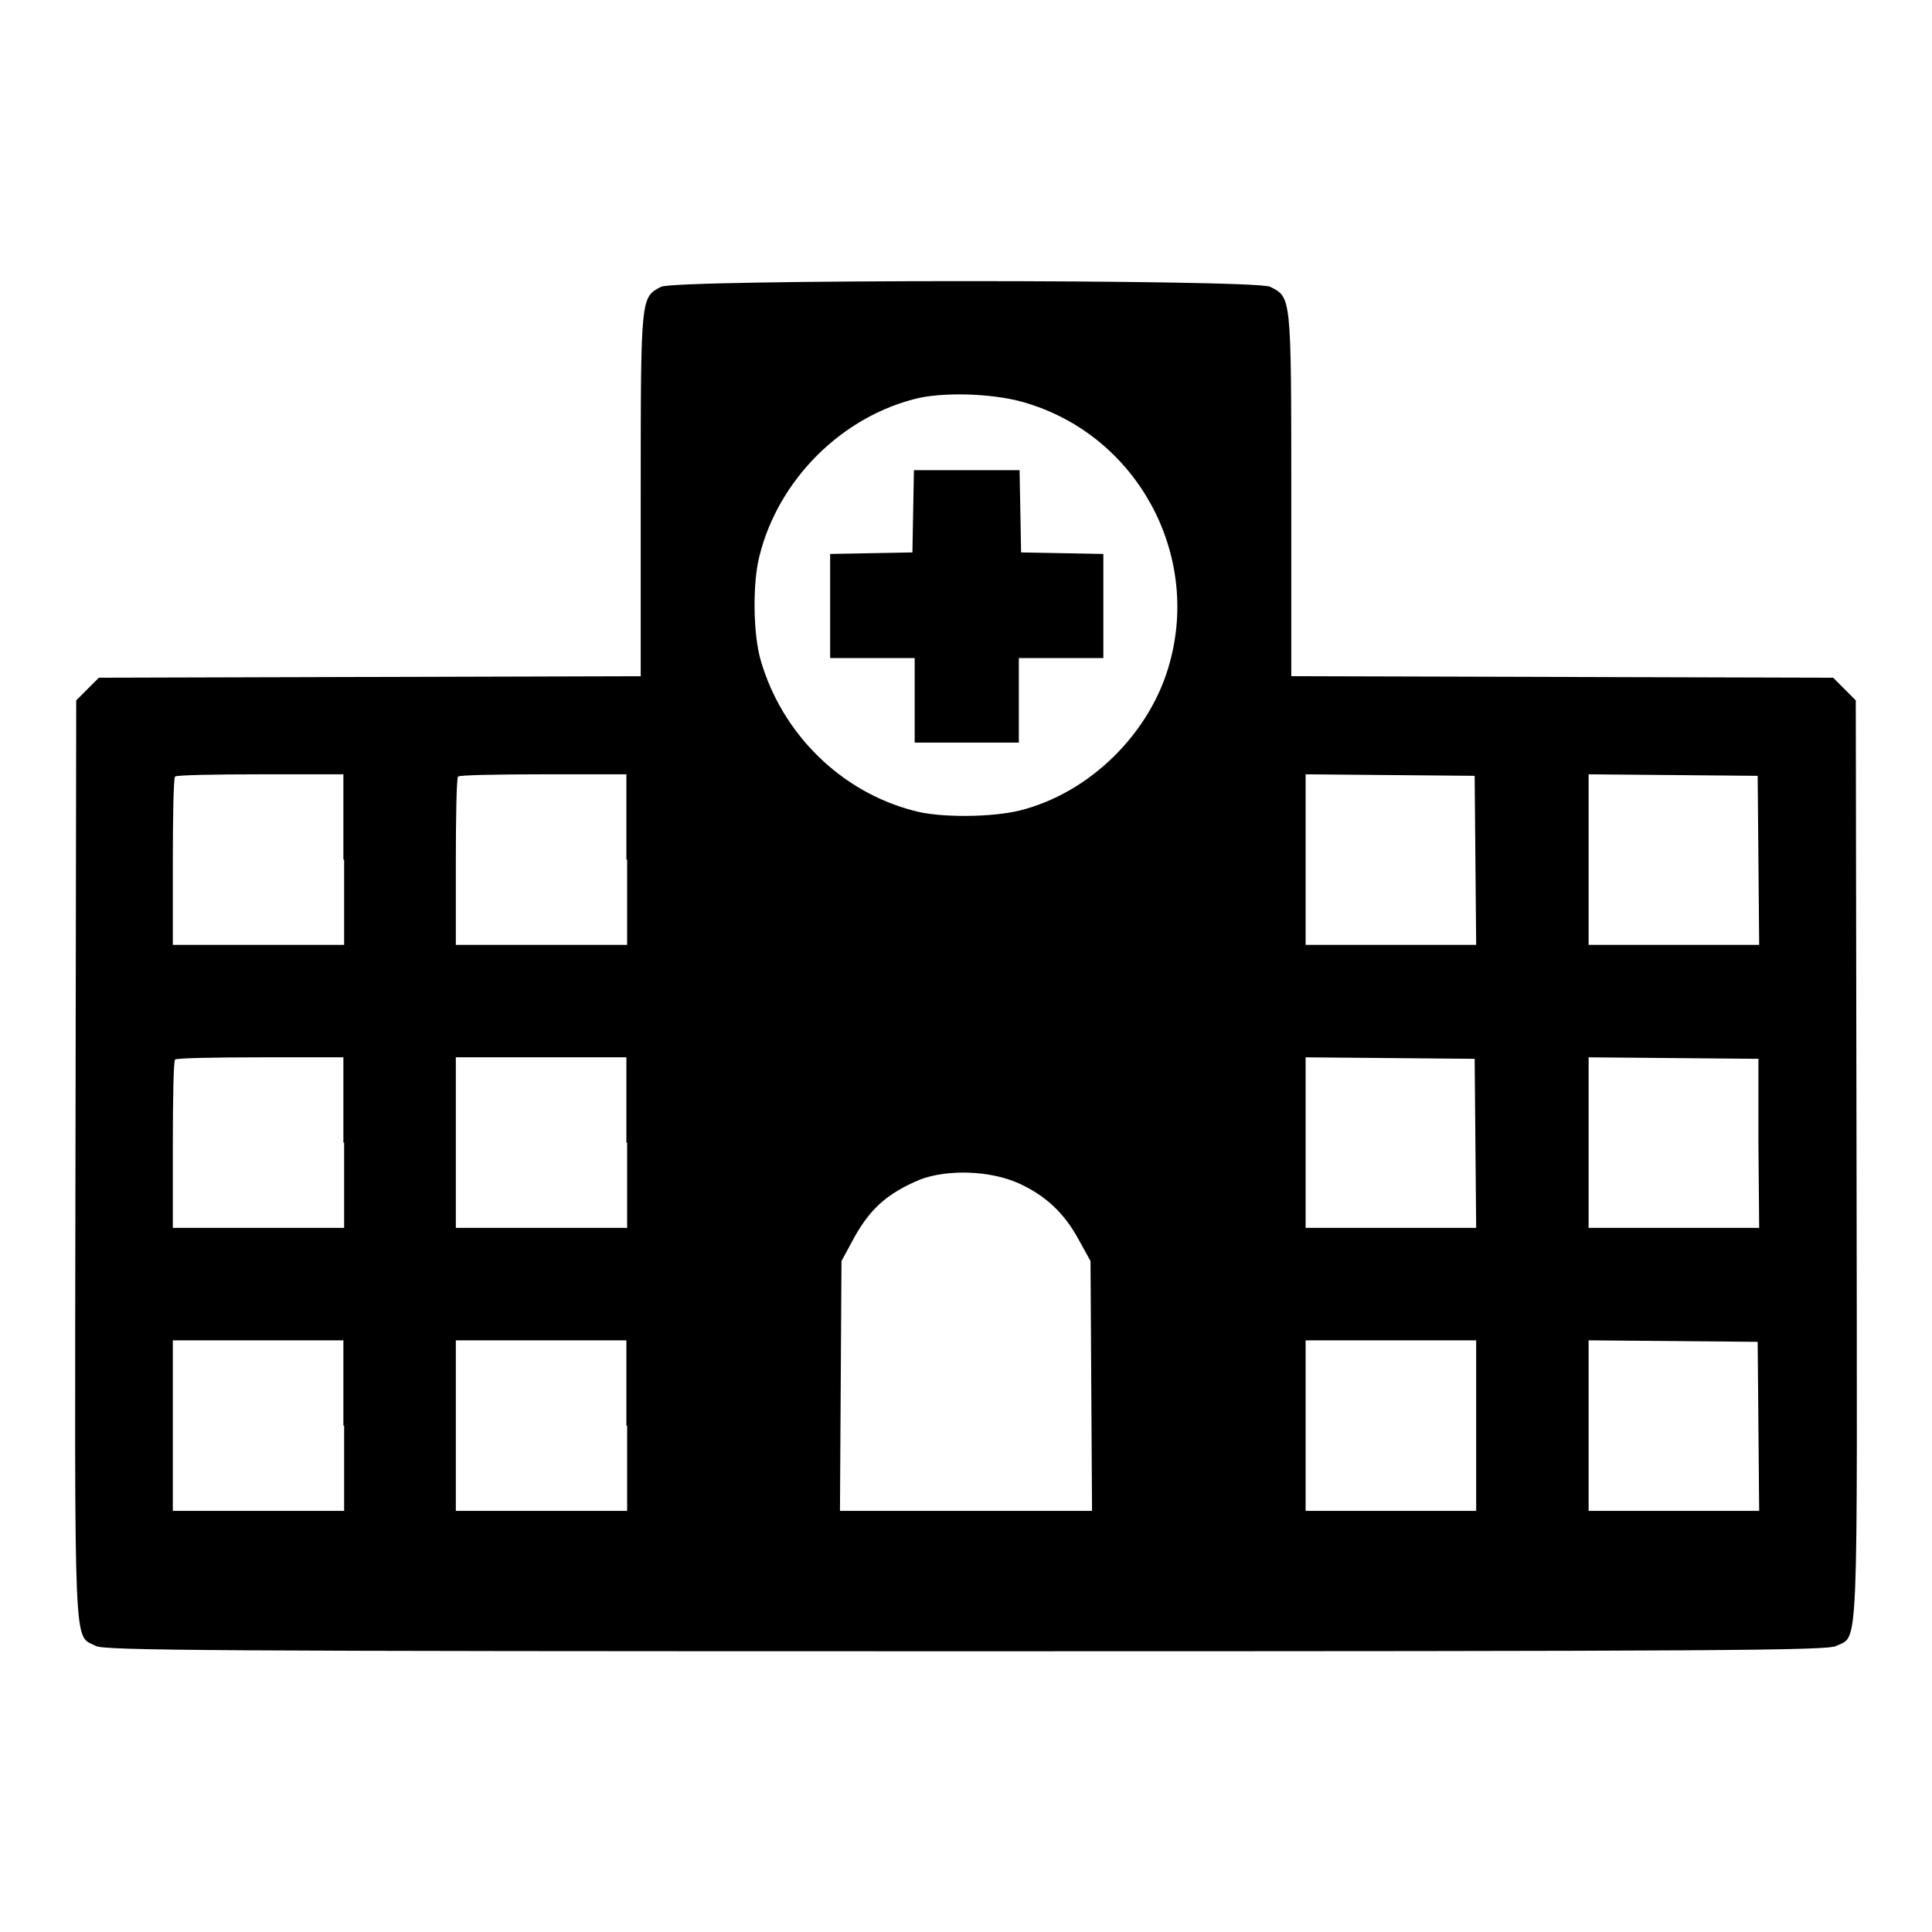 <?xml version="1.0" encoding="utf-8"?>
<!-- Svg Vector Icons : http://www.onlinewebfonts.com/icon -->
<!DOCTYPE svg PUBLIC "-//W3C//DTD SVG 1.1//EN" "http://www.w3.org/Graphics/SVG/1.1/DTD/svg11.dtd">
<svg version="1.1" xmlns="http://www.w3.org/2000/svg" xmlns:xlink="http://www.w3.org/1999/xlink" x="0px" y="0px" viewBox="0 0 256 256" enable-background="new 0 0 256 256" xml:space="preserve">
<g><g><g><path fill="#000000" d="M87.6,38c-2.7,1.4-2.7,1.2-2.7,27.5v24.1l-35.9,0.1l-35.9,0.1l-1.5,1.5l-1.5,1.5L10,153.7c-0.1,67-0.3,62.8,2.7,64.4c1.2,0.6,14.3,0.7,115.3,0.7s114.1-0.1,115.3-0.7c3-1.5,2.8,2.6,2.7-64.4l-0.1-60.9l-1.5-1.5l-1.5-1.5l-35.9-0.1l-35.9-0.1V65.5c0-26.4,0-26.1-2.8-27.5C166.3,37,89.5,37,87.6,38z M136.3,53.5c14.4,4.5,22.7,19.8,18.7,34.3c-2.5,9.3-10.6,17.3-19.9,19.6c-3.6,0.9-10.7,1-14.1,0c-9.6-2.5-17.4-10.2-20.2-19.9c-1-3.4-1.1-10.1-0.2-13.7c2.5-10.3,11.1-18.8,21.3-21.1C125.9,51.9,132.4,52.2,136.3,53.5z M45.6,113.9v11.3H34.3H22.9v-11c0-6.1,0.1-11.2,0.3-11.3c0.1-0.2,5.3-0.3,11.3-0.3h11V113.9z M83.1,113.9v11.3H71.8H60.4v-11c0-6.1,0.1-11.2,0.3-11.3c0.1-0.2,5.3-0.3,11.3-0.3h11V113.9z M195.5,114l0.1,11.2h-11.3h-11.3v-11.3v-11.3l11.2,0.1l11.2,0.1L195.5,114z M233,114l0.1,11.2h-11.3h-11.3v-11.3v-11.3l11.2,0.1l11.2,0.1L233,114z M45.6,151.4v11.3H34.3H22.9v-11c0-6.1,0.1-11.2,0.3-11.3c0.1-0.2,5.3-0.3,11.3-0.3h11V151.4z M83.1,151.4v11.3H71.8H60.4v-11.3v-11.3h11.3h11.3V151.4z M195.5,151.5l0.1,11.2h-11.3h-11.3v-11.3v-11.3l11.2,0.1l11.2,0.1L195.5,151.5z M233,151.5l0.1,11.2h-11.3h-11.3v-11.3v-11.3l11.3,0.1l11.2,0.1L233,151.5z M135,156.8c3.5,1.6,6,3.9,7.9,7.4l1.6,2.9l0.1,16.5l0.1,16.6H128h-16.7l0.1-16.6l0.1-16.5l1.3-2.4c2.3-4.4,4.6-6.5,9.1-8.4C125.6,154.9,131.2,155.1,135,156.8z M45.6,188.9v11.3H34.3H22.9v-11.3v-11.3h11.3h11.3V188.9z M83.1,188.9v11.3H71.8H60.4v-11.3v-11.3h11.3h11.3V188.9z M195.6,188.9v11.3h-11.3h-11.3v-11.3v-11.3h11.3h11.3V188.9z M233,189l0.1,11.2h-11.3h-11.3v-11.3v-11.3l11.2,0.1l11.2,0.1L233,189z"/><path fill="#000000" d="M121,67.7l-0.1,5.5l-5.4,0.1l-5.5,0.1v6.9v6.9h5.6h5.6v5.6v5.6h6.9h6.9v-5.6v-5.6h5.6h5.6v-6.9v-6.9l-5.4-0.1l-5.5-0.1l-0.1-5.5l-0.1-5.4H128h-6.9L121,67.7z"/></g></g></g>
</svg>